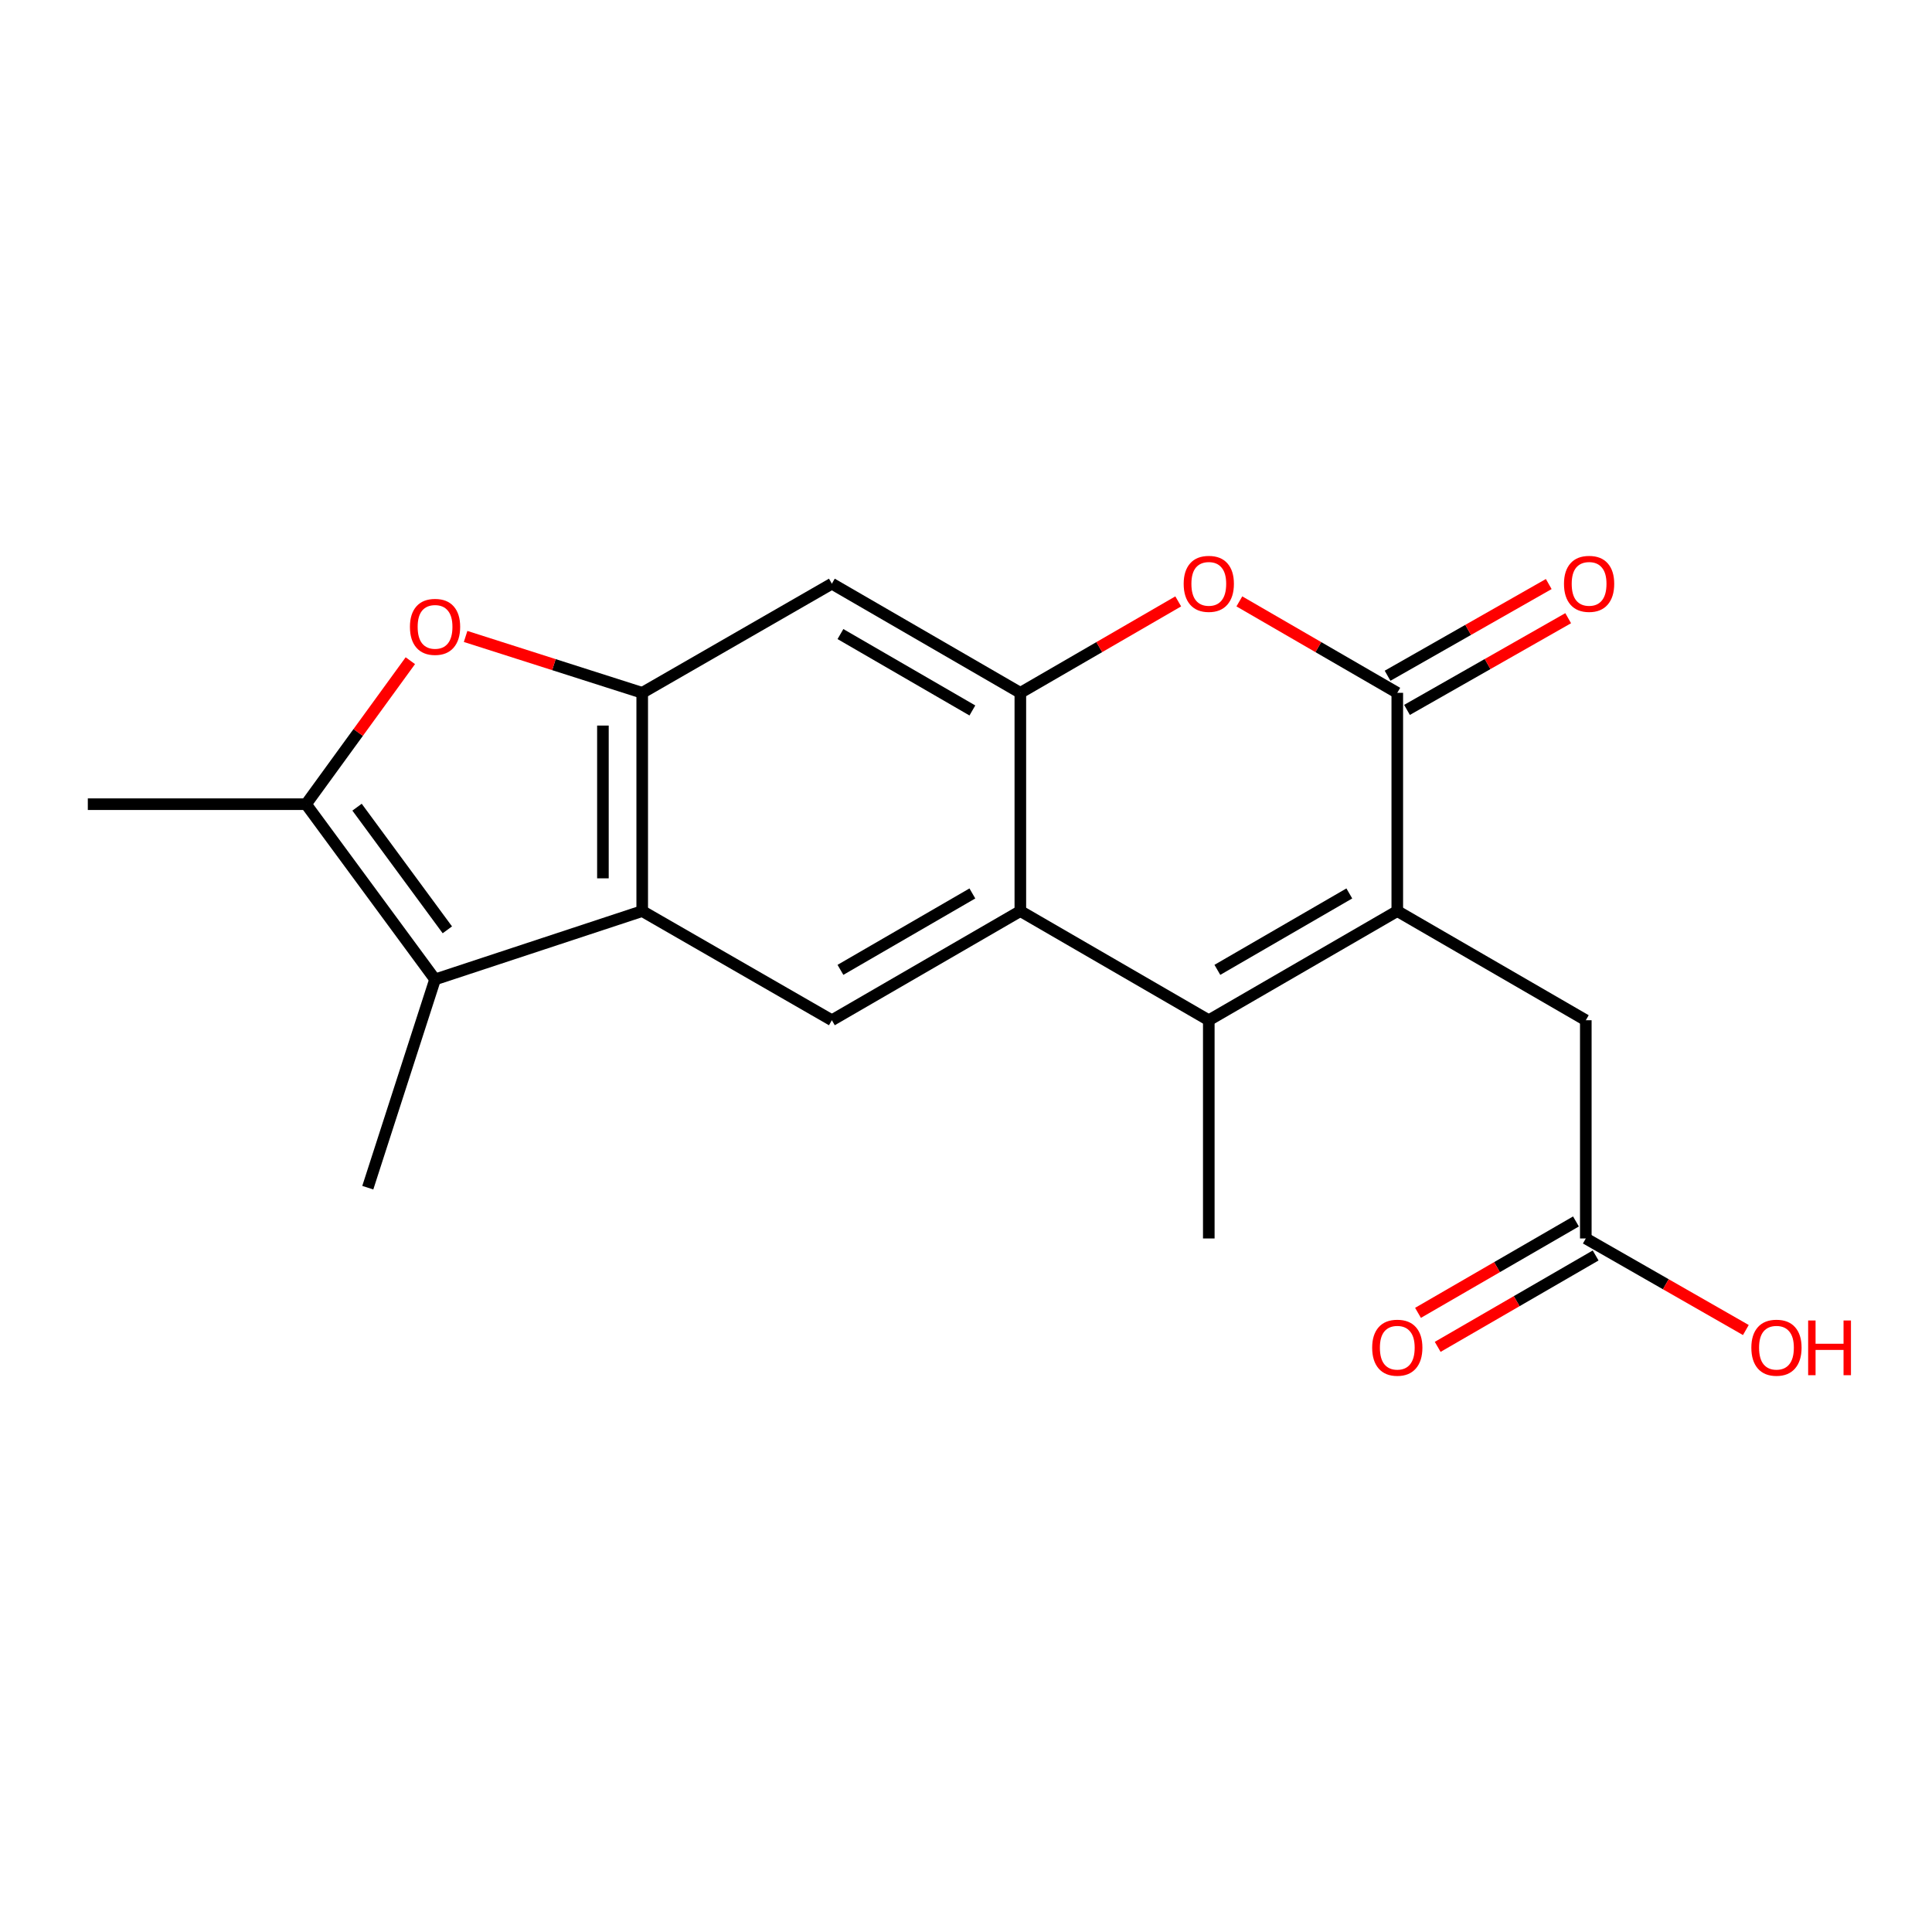 <?xml version='1.0' encoding='iso-8859-1'?>
<svg version='1.1' baseProfile='full'
              xmlns='http://www.w3.org/2000/svg'
                      xmlns:rdkit='http://www.rdkit.org/xml'
                      xmlns:xlink='http://www.w3.org/1999/xlink'
                  xml:space='preserve'
width='1000px' height='1000px' viewBox='0 0 1000 1000'>
<!-- END OF HEADER -->
<rect style='opacity:1.0;fill:#FFFFFF;stroke:none' width='1000' height='1000' x='0' y='0'> </rect>
<path class='bond-0' d='M 723.233,471.572 L 625.668,528.073' style='fill:none;fill-rule:evenodd;stroke:#000000;stroke-width:6px;stroke-linecap:butt;stroke-linejoin:miter;stroke-opacity:1' />
<path class='bond-0' d='M 698.405,462.446 L 630.11,501.996' style='fill:none;fill-rule:evenodd;stroke:#000000;stroke-width:6px;stroke-linecap:butt;stroke-linejoin:miter;stroke-opacity:1' />
<path class='bond-1' d='M 723.233,471.572 L 723.233,358.606' style='fill:none;fill-rule:evenodd;stroke:#000000;stroke-width:6px;stroke-linecap:butt;stroke-linejoin:miter;stroke-opacity:1' />
<path class='bond-12' d='M 723.233,471.572 L 820.809,528.073' style='fill:none;fill-rule:evenodd;stroke:#000000;stroke-width:6px;stroke-linecap:butt;stroke-linejoin:miter;stroke-opacity:1' />
<path class='bond-2' d='M 625.668,528.073 L 528.126,471.572' style='fill:none;fill-rule:evenodd;stroke:#000000;stroke-width:6px;stroke-linecap:butt;stroke-linejoin:miter;stroke-opacity:1' />
<path class='bond-16' d='M 625.668,528.073 L 625.668,641.028' style='fill:none;fill-rule:evenodd;stroke:#000000;stroke-width:6px;stroke-linecap:butt;stroke-linejoin:miter;stroke-opacity:1' />
<path class='bond-7' d='M 723.233,358.606 L 682.36,334.94' style='fill:none;fill-rule:evenodd;stroke:#000000;stroke-width:6px;stroke-linecap:butt;stroke-linejoin:miter;stroke-opacity:1' />
<path class='bond-7' d='M 682.36,334.94 L 641.487,311.275' style='fill:none;fill-rule:evenodd;stroke:#FF0000;stroke-width:6px;stroke-linecap:butt;stroke-linejoin:miter;stroke-opacity:1' />
<path class='bond-14' d='M 728.263,367.445 L 769.976,343.711' style='fill:none;fill-rule:evenodd;stroke:#000000;stroke-width:6px;stroke-linecap:butt;stroke-linejoin:miter;stroke-opacity:1' />
<path class='bond-14' d='M 769.976,343.711 L 811.689,319.977' style='fill:none;fill-rule:evenodd;stroke:#FF0000;stroke-width:6px;stroke-linecap:butt;stroke-linejoin:miter;stroke-opacity:1' />
<path class='bond-14' d='M 718.204,349.766 L 759.917,326.032' style='fill:none;fill-rule:evenodd;stroke:#000000;stroke-width:6px;stroke-linecap:butt;stroke-linejoin:miter;stroke-opacity:1' />
<path class='bond-14' d='M 759.917,326.032 L 801.63,302.299' style='fill:none;fill-rule:evenodd;stroke:#FF0000;stroke-width:6px;stroke-linecap:butt;stroke-linejoin:miter;stroke-opacity:1' />
<path class='bond-10' d='M 528.126,471.572 L 430.572,528.073' style='fill:none;fill-rule:evenodd;stroke:#000000;stroke-width:6px;stroke-linecap:butt;stroke-linejoin:miter;stroke-opacity:1' />
<path class='bond-10' d='M 503.299,462.446 L 435.011,501.997' style='fill:none;fill-rule:evenodd;stroke:#000000;stroke-width:6px;stroke-linecap:butt;stroke-linejoin:miter;stroke-opacity:1' />
<path class='bond-20' d='M 528.126,471.572 L 528.126,358.606' style='fill:none;fill-rule:evenodd;stroke:#000000;stroke-width:6px;stroke-linecap:butt;stroke-linejoin:miter;stroke-opacity:1' />
<path class='bond-3' d='M 332.409,471.572 L 430.572,528.073' style='fill:none;fill-rule:evenodd;stroke:#000000;stroke-width:6px;stroke-linecap:butt;stroke-linejoin:miter;stroke-opacity:1' />
<path class='bond-6' d='M 332.409,471.572 L 225.182,506.942' style='fill:none;fill-rule:evenodd;stroke:#000000;stroke-width:6px;stroke-linecap:butt;stroke-linejoin:miter;stroke-opacity:1' />
<path class='bond-21' d='M 332.409,471.572 L 332.409,358.606' style='fill:none;fill-rule:evenodd;stroke:#000000;stroke-width:6px;stroke-linecap:butt;stroke-linejoin:miter;stroke-opacity:1' />
<path class='bond-21' d='M 312.069,454.627 L 312.069,375.551' style='fill:none;fill-rule:evenodd;stroke:#000000;stroke-width:6px;stroke-linecap:butt;stroke-linejoin:miter;stroke-opacity:1' />
<path class='bond-4' d='M 528.126,358.606 L 568.988,334.941' style='fill:none;fill-rule:evenodd;stroke:#000000;stroke-width:6px;stroke-linecap:butt;stroke-linejoin:miter;stroke-opacity:1' />
<path class='bond-4' d='M 568.988,334.941 L 609.85,311.277' style='fill:none;fill-rule:evenodd;stroke:#FF0000;stroke-width:6px;stroke-linecap:butt;stroke-linejoin:miter;stroke-opacity:1' />
<path class='bond-11' d='M 528.126,358.606 L 430.572,302.116' style='fill:none;fill-rule:evenodd;stroke:#000000;stroke-width:6px;stroke-linecap:butt;stroke-linejoin:miter;stroke-opacity:1' />
<path class='bond-11' d='M 503.3,367.734 L 435.013,328.192' style='fill:none;fill-rule:evenodd;stroke:#000000;stroke-width:6px;stroke-linecap:butt;stroke-linejoin:miter;stroke-opacity:1' />
<path class='bond-5' d='M 332.409,358.606 L 430.572,302.116' style='fill:none;fill-rule:evenodd;stroke:#000000;stroke-width:6px;stroke-linecap:butt;stroke-linejoin:miter;stroke-opacity:1' />
<path class='bond-9' d='M 332.409,358.606 L 286.702,344.016' style='fill:none;fill-rule:evenodd;stroke:#000000;stroke-width:6px;stroke-linecap:butt;stroke-linejoin:miter;stroke-opacity:1' />
<path class='bond-9' d='M 286.702,344.016 L 240.996,329.426' style='fill:none;fill-rule:evenodd;stroke:#FF0000;stroke-width:6px;stroke-linecap:butt;stroke-linejoin:miter;stroke-opacity:1' />
<path class='bond-8' d='M 225.182,506.942 L 158.41,416.247' style='fill:none;fill-rule:evenodd;stroke:#000000;stroke-width:6px;stroke-linecap:butt;stroke-linejoin:miter;stroke-opacity:1' />
<path class='bond-8' d='M 231.546,481.278 L 184.806,417.792' style='fill:none;fill-rule:evenodd;stroke:#000000;stroke-width:6px;stroke-linecap:butt;stroke-linejoin:miter;stroke-opacity:1' />
<path class='bond-18' d='M 225.182,506.942 L 190.367,614.744' style='fill:none;fill-rule:evenodd;stroke:#000000;stroke-width:6px;stroke-linecap:butt;stroke-linejoin:miter;stroke-opacity:1' />
<path class='bond-19' d='M 158.41,416.247 L 45.455,416.247' style='fill:none;fill-rule:evenodd;stroke:#000000;stroke-width:6px;stroke-linecap:butt;stroke-linejoin:miter;stroke-opacity:1' />
<path class='bond-22' d='M 158.41,416.247 L 185.4,379.112' style='fill:none;fill-rule:evenodd;stroke:#000000;stroke-width:6px;stroke-linecap:butt;stroke-linejoin:miter;stroke-opacity:1' />
<path class='bond-22' d='M 185.4,379.112 L 212.391,341.977' style='fill:none;fill-rule:evenodd;stroke:#FF0000;stroke-width:6px;stroke-linecap:butt;stroke-linejoin:miter;stroke-opacity:1' />
<path class='bond-13' d='M 820.809,528.073 L 820.809,641.028' style='fill:none;fill-rule:evenodd;stroke:#000000;stroke-width:6px;stroke-linecap:butt;stroke-linejoin:miter;stroke-opacity:1' />
<path class='bond-15' d='M 815.716,632.226 L 774.837,655.877' style='fill:none;fill-rule:evenodd;stroke:#000000;stroke-width:6px;stroke-linecap:butt;stroke-linejoin:miter;stroke-opacity:1' />
<path class='bond-15' d='M 774.837,655.877 L 733.958,679.529' style='fill:none;fill-rule:evenodd;stroke:#FF0000;stroke-width:6px;stroke-linecap:butt;stroke-linejoin:miter;stroke-opacity:1' />
<path class='bond-15' d='M 825.902,649.831 L 785.023,673.483' style='fill:none;fill-rule:evenodd;stroke:#000000;stroke-width:6px;stroke-linecap:butt;stroke-linejoin:miter;stroke-opacity:1' />
<path class='bond-15' d='M 785.023,673.483 L 744.145,697.134' style='fill:none;fill-rule:evenodd;stroke:#FF0000;stroke-width:6px;stroke-linecap:butt;stroke-linejoin:miter;stroke-opacity:1' />
<path class='bond-17' d='M 820.809,641.028 L 862.23,664.724' style='fill:none;fill-rule:evenodd;stroke:#000000;stroke-width:6px;stroke-linecap:butt;stroke-linejoin:miter;stroke-opacity:1' />
<path class='bond-17' d='M 862.23,664.724 L 903.651,688.42' style='fill:none;fill-rule:evenodd;stroke:#FF0000;stroke-width:6px;stroke-linecap:butt;stroke-linejoin:miter;stroke-opacity:1' />
<path  class='atom-8' d='M 612.668 302.196
Q 612.668 295.396, 616.028 291.596
Q 619.388 287.796, 625.668 287.796
Q 631.948 287.796, 635.308 291.596
Q 638.668 295.396, 638.668 302.196
Q 638.668 309.076, 635.268 312.996
Q 631.868 316.876, 625.668 316.876
Q 619.428 316.876, 616.028 312.996
Q 612.668 309.116, 612.668 302.196
M 625.668 313.676
Q 629.988 313.676, 632.308 310.796
Q 634.668 307.876, 634.668 302.196
Q 634.668 296.636, 632.308 293.836
Q 629.988 290.996, 625.668 290.996
Q 621.348 290.996, 618.988 293.796
Q 616.668 296.596, 616.668 302.196
Q 616.668 307.916, 618.988 310.796
Q 621.348 313.676, 625.668 313.676
' fill='#FF0000'/>
<path  class='atom-10' d='M 212.182 324.458
Q 212.182 317.658, 215.542 313.858
Q 218.902 310.058, 225.182 310.058
Q 231.462 310.058, 234.822 313.858
Q 238.182 317.658, 238.182 324.458
Q 238.182 331.338, 234.782 335.258
Q 231.382 339.138, 225.182 339.138
Q 218.942 339.138, 215.542 335.258
Q 212.182 331.378, 212.182 324.458
M 225.182 335.938
Q 229.502 335.938, 231.822 333.058
Q 234.182 330.138, 234.182 324.458
Q 234.182 318.898, 231.822 316.098
Q 229.502 313.258, 225.182 313.258
Q 220.862 313.258, 218.502 316.058
Q 216.182 318.858, 216.182 324.458
Q 216.182 330.178, 218.502 333.058
Q 220.862 335.938, 225.182 335.938
' fill='#FF0000'/>
<path  class='atom-15' d='M 809.516 302.196
Q 809.516 295.396, 812.876 291.596
Q 816.236 287.796, 822.516 287.796
Q 828.796 287.796, 832.156 291.596
Q 835.516 295.396, 835.516 302.196
Q 835.516 309.076, 832.116 312.996
Q 828.716 316.876, 822.516 316.876
Q 816.276 316.876, 812.876 312.996
Q 809.516 309.116, 809.516 302.196
M 822.516 313.676
Q 826.836 313.676, 829.156 310.796
Q 831.516 307.876, 831.516 302.196
Q 831.516 296.636, 829.156 293.836
Q 826.836 290.996, 822.516 290.996
Q 818.196 290.996, 815.836 293.796
Q 813.516 296.596, 813.516 302.196
Q 813.516 307.916, 815.836 310.796
Q 818.196 313.676, 822.516 313.676
' fill='#FF0000'/>
<path  class='atom-16' d='M 710.233 697.564
Q 710.233 690.764, 713.593 686.964
Q 716.953 683.164, 723.233 683.164
Q 729.513 683.164, 732.873 686.964
Q 736.233 690.764, 736.233 697.564
Q 736.233 704.444, 732.833 708.364
Q 729.433 712.244, 723.233 712.244
Q 716.993 712.244, 713.593 708.364
Q 710.233 704.484, 710.233 697.564
M 723.233 709.044
Q 727.553 709.044, 729.873 706.164
Q 732.233 703.244, 732.233 697.564
Q 732.233 692.004, 729.873 689.204
Q 727.553 686.364, 723.233 686.364
Q 718.913 686.364, 716.553 689.164
Q 714.233 691.964, 714.233 697.564
Q 714.233 703.284, 716.553 706.164
Q 718.913 709.044, 723.233 709.044
' fill='#FF0000'/>
<path  class='atom-18' d='M 906.493 697.564
Q 906.493 690.764, 909.853 686.964
Q 913.213 683.164, 919.493 683.164
Q 925.773 683.164, 929.133 686.964
Q 932.493 690.764, 932.493 697.564
Q 932.493 704.444, 929.093 708.364
Q 925.693 712.244, 919.493 712.244
Q 913.253 712.244, 909.853 708.364
Q 906.493 704.484, 906.493 697.564
M 919.493 709.044
Q 923.813 709.044, 926.133 706.164
Q 928.493 703.244, 928.493 697.564
Q 928.493 692.004, 926.133 689.204
Q 923.813 686.364, 919.493 686.364
Q 915.173 686.364, 912.813 689.164
Q 910.493 691.964, 910.493 697.564
Q 910.493 703.284, 912.813 706.164
Q 915.173 709.044, 919.493 709.044
' fill='#FF0000'/>
<path  class='atom-18' d='M 935.893 683.484
L 939.733 683.484
L 939.733 695.524
L 954.213 695.524
L 954.213 683.484
L 958.053 683.484
L 958.053 711.804
L 954.213 711.804
L 954.213 698.724
L 939.733 698.724
L 939.733 711.804
L 935.893 711.804
L 935.893 683.484
' fill='#FF0000'/>
</svg>
